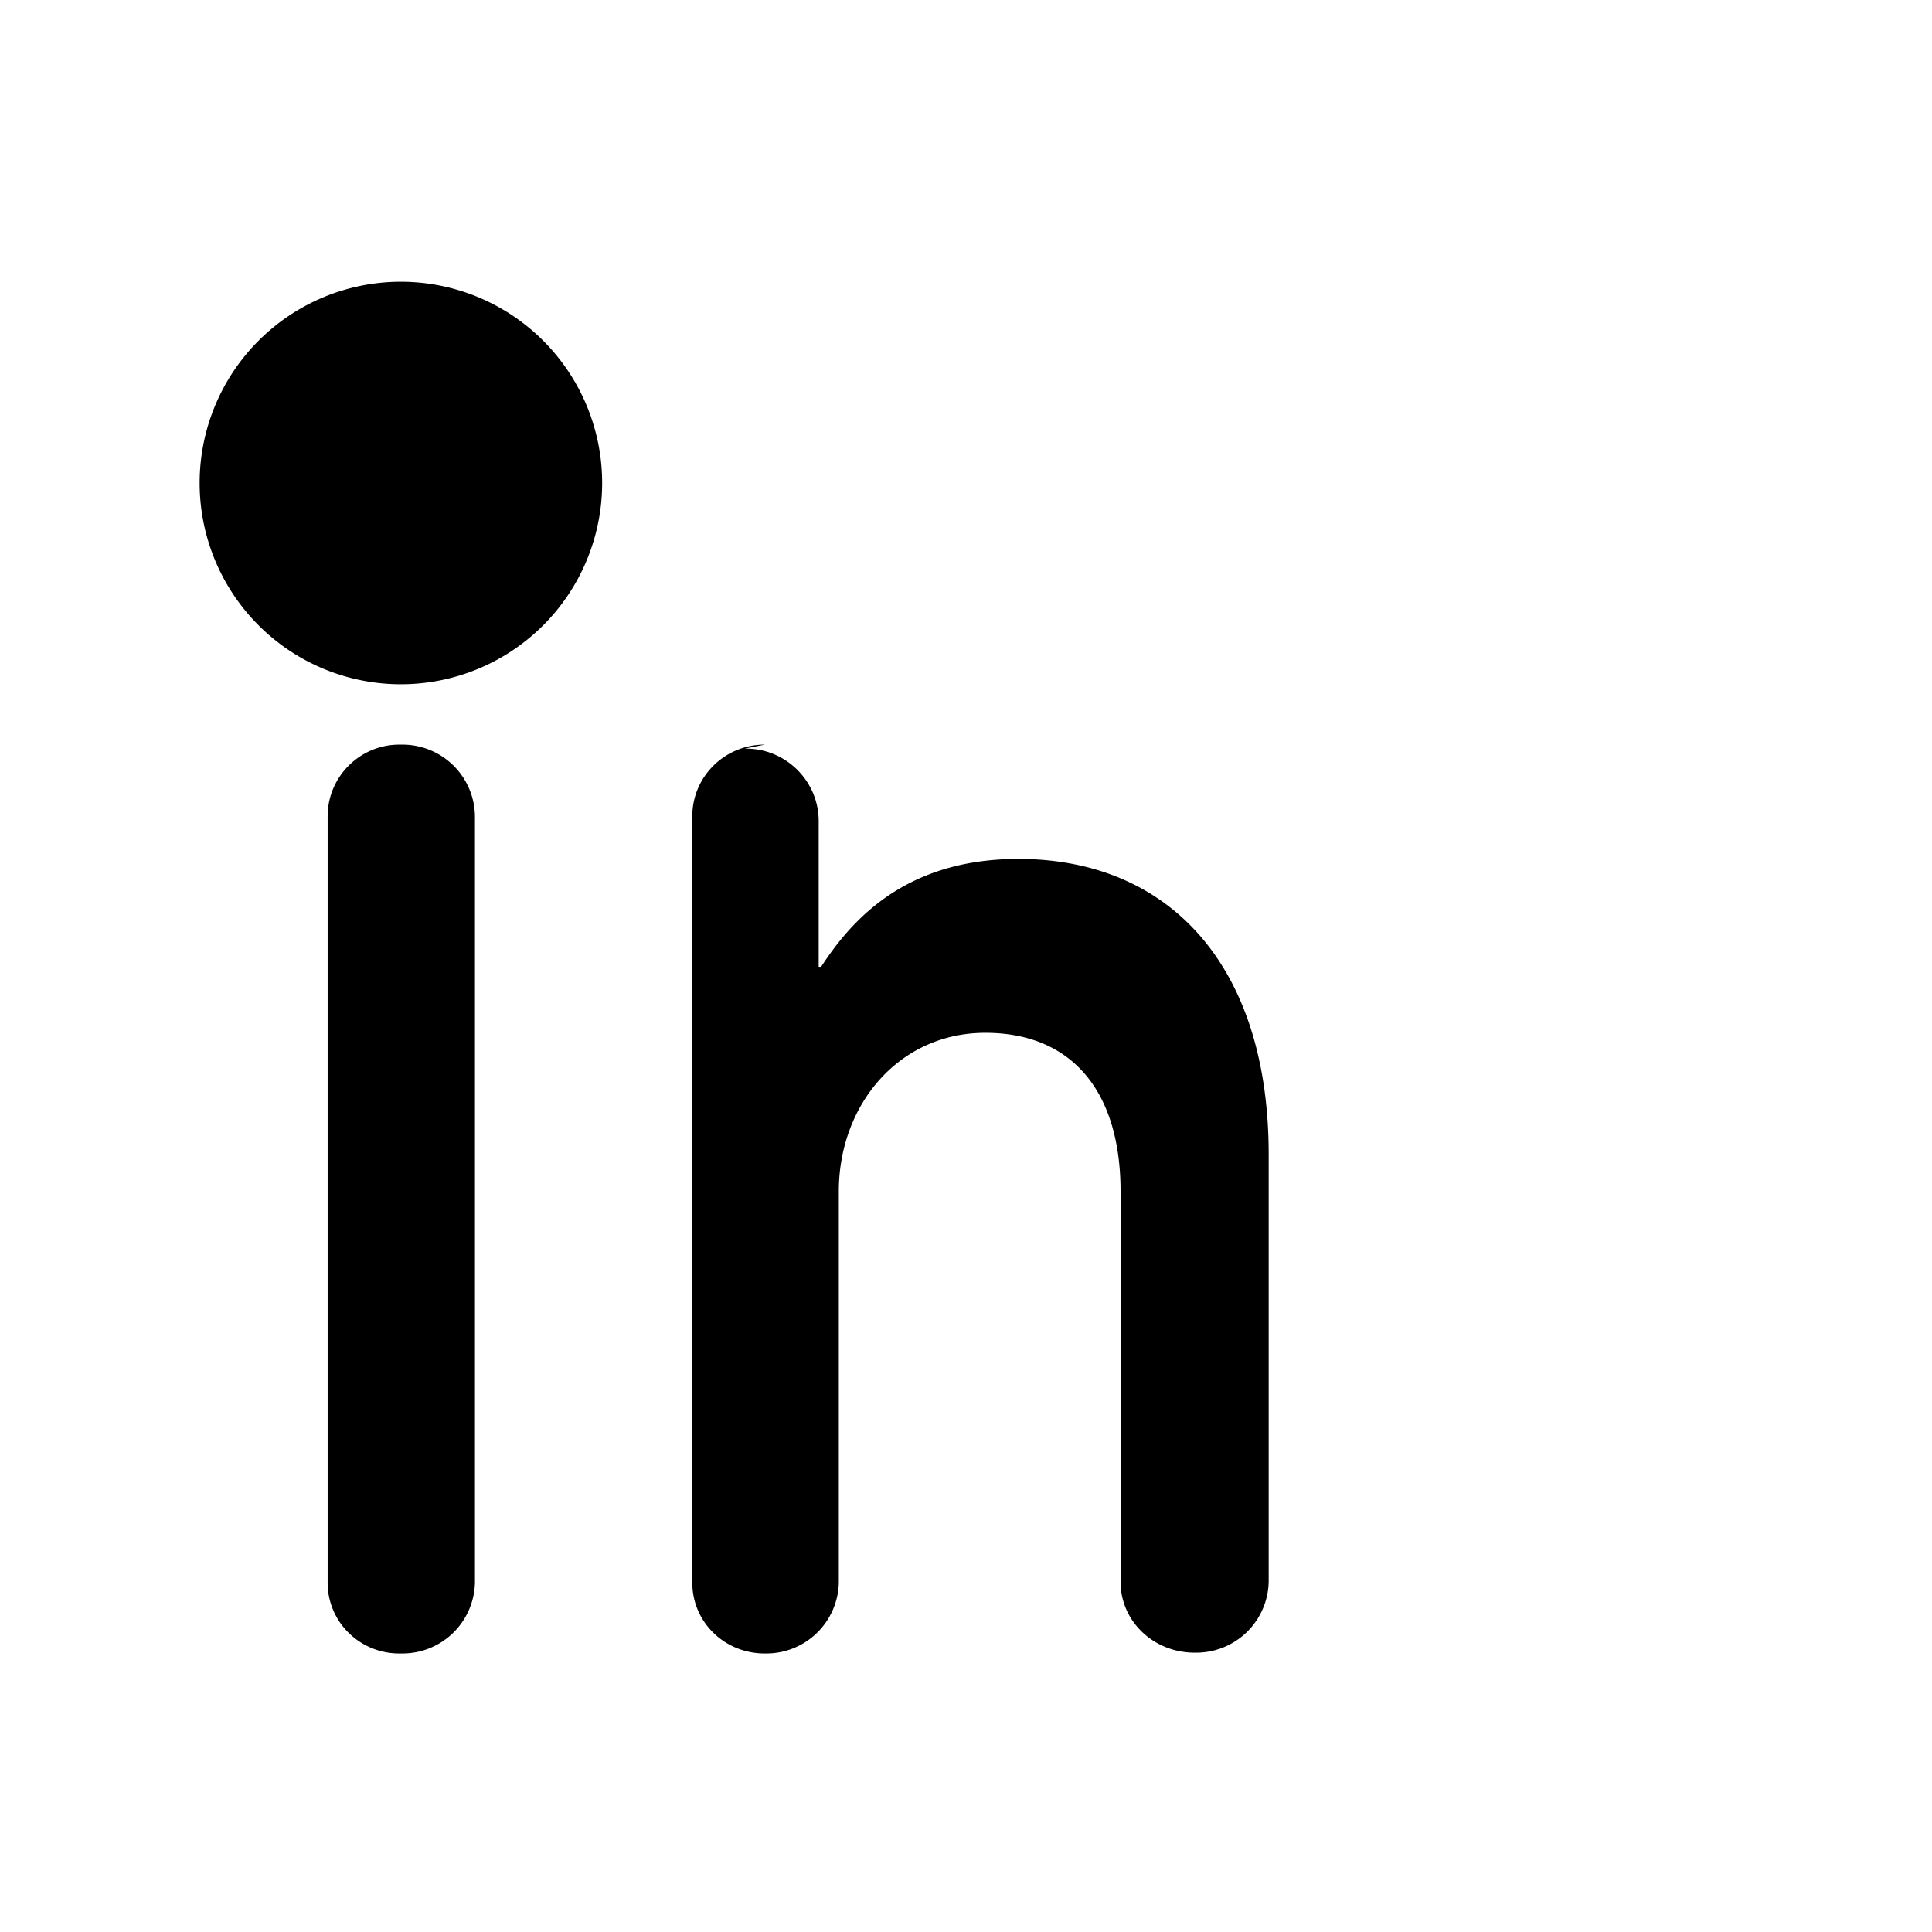 <svg xmlns="http://www.w3.org/2000/svg" width="24" height="24" viewBox="0 0 24 24" fill="none">
  <path d="M4.98 3.5a2.5 2.5 0 110 5 2.5 2.5 0 010-5zM4.96 9.25c-.49 0-.89.4-.89.89v9.52c0 .49.4.88.89.88H5a.9.9 0 00.9-.88v-9.52a.9.9 0 00-.9-.89h-.04zM9.5 9.25c-.5 0-.9.4-.9.89v9.52c0 .49.4.88.9.88h.02a.9.9 0 00.9-.88V14.8c0-1.08.75-1.97 1.82-1.97 1.07 0 1.68.72 1.68 1.97v4.85c0 .49.41.88.92.88h.02a.9.9 0 00.9-.88v-5.31c0-2.35-1.24-3.67-3.11-3.67-1.43 0-2.09.79-2.45 1.34h-.03v-1.81c0-.5-.41-.9-.9-.9h-.02z" fill="currentColor"/>
</svg>
